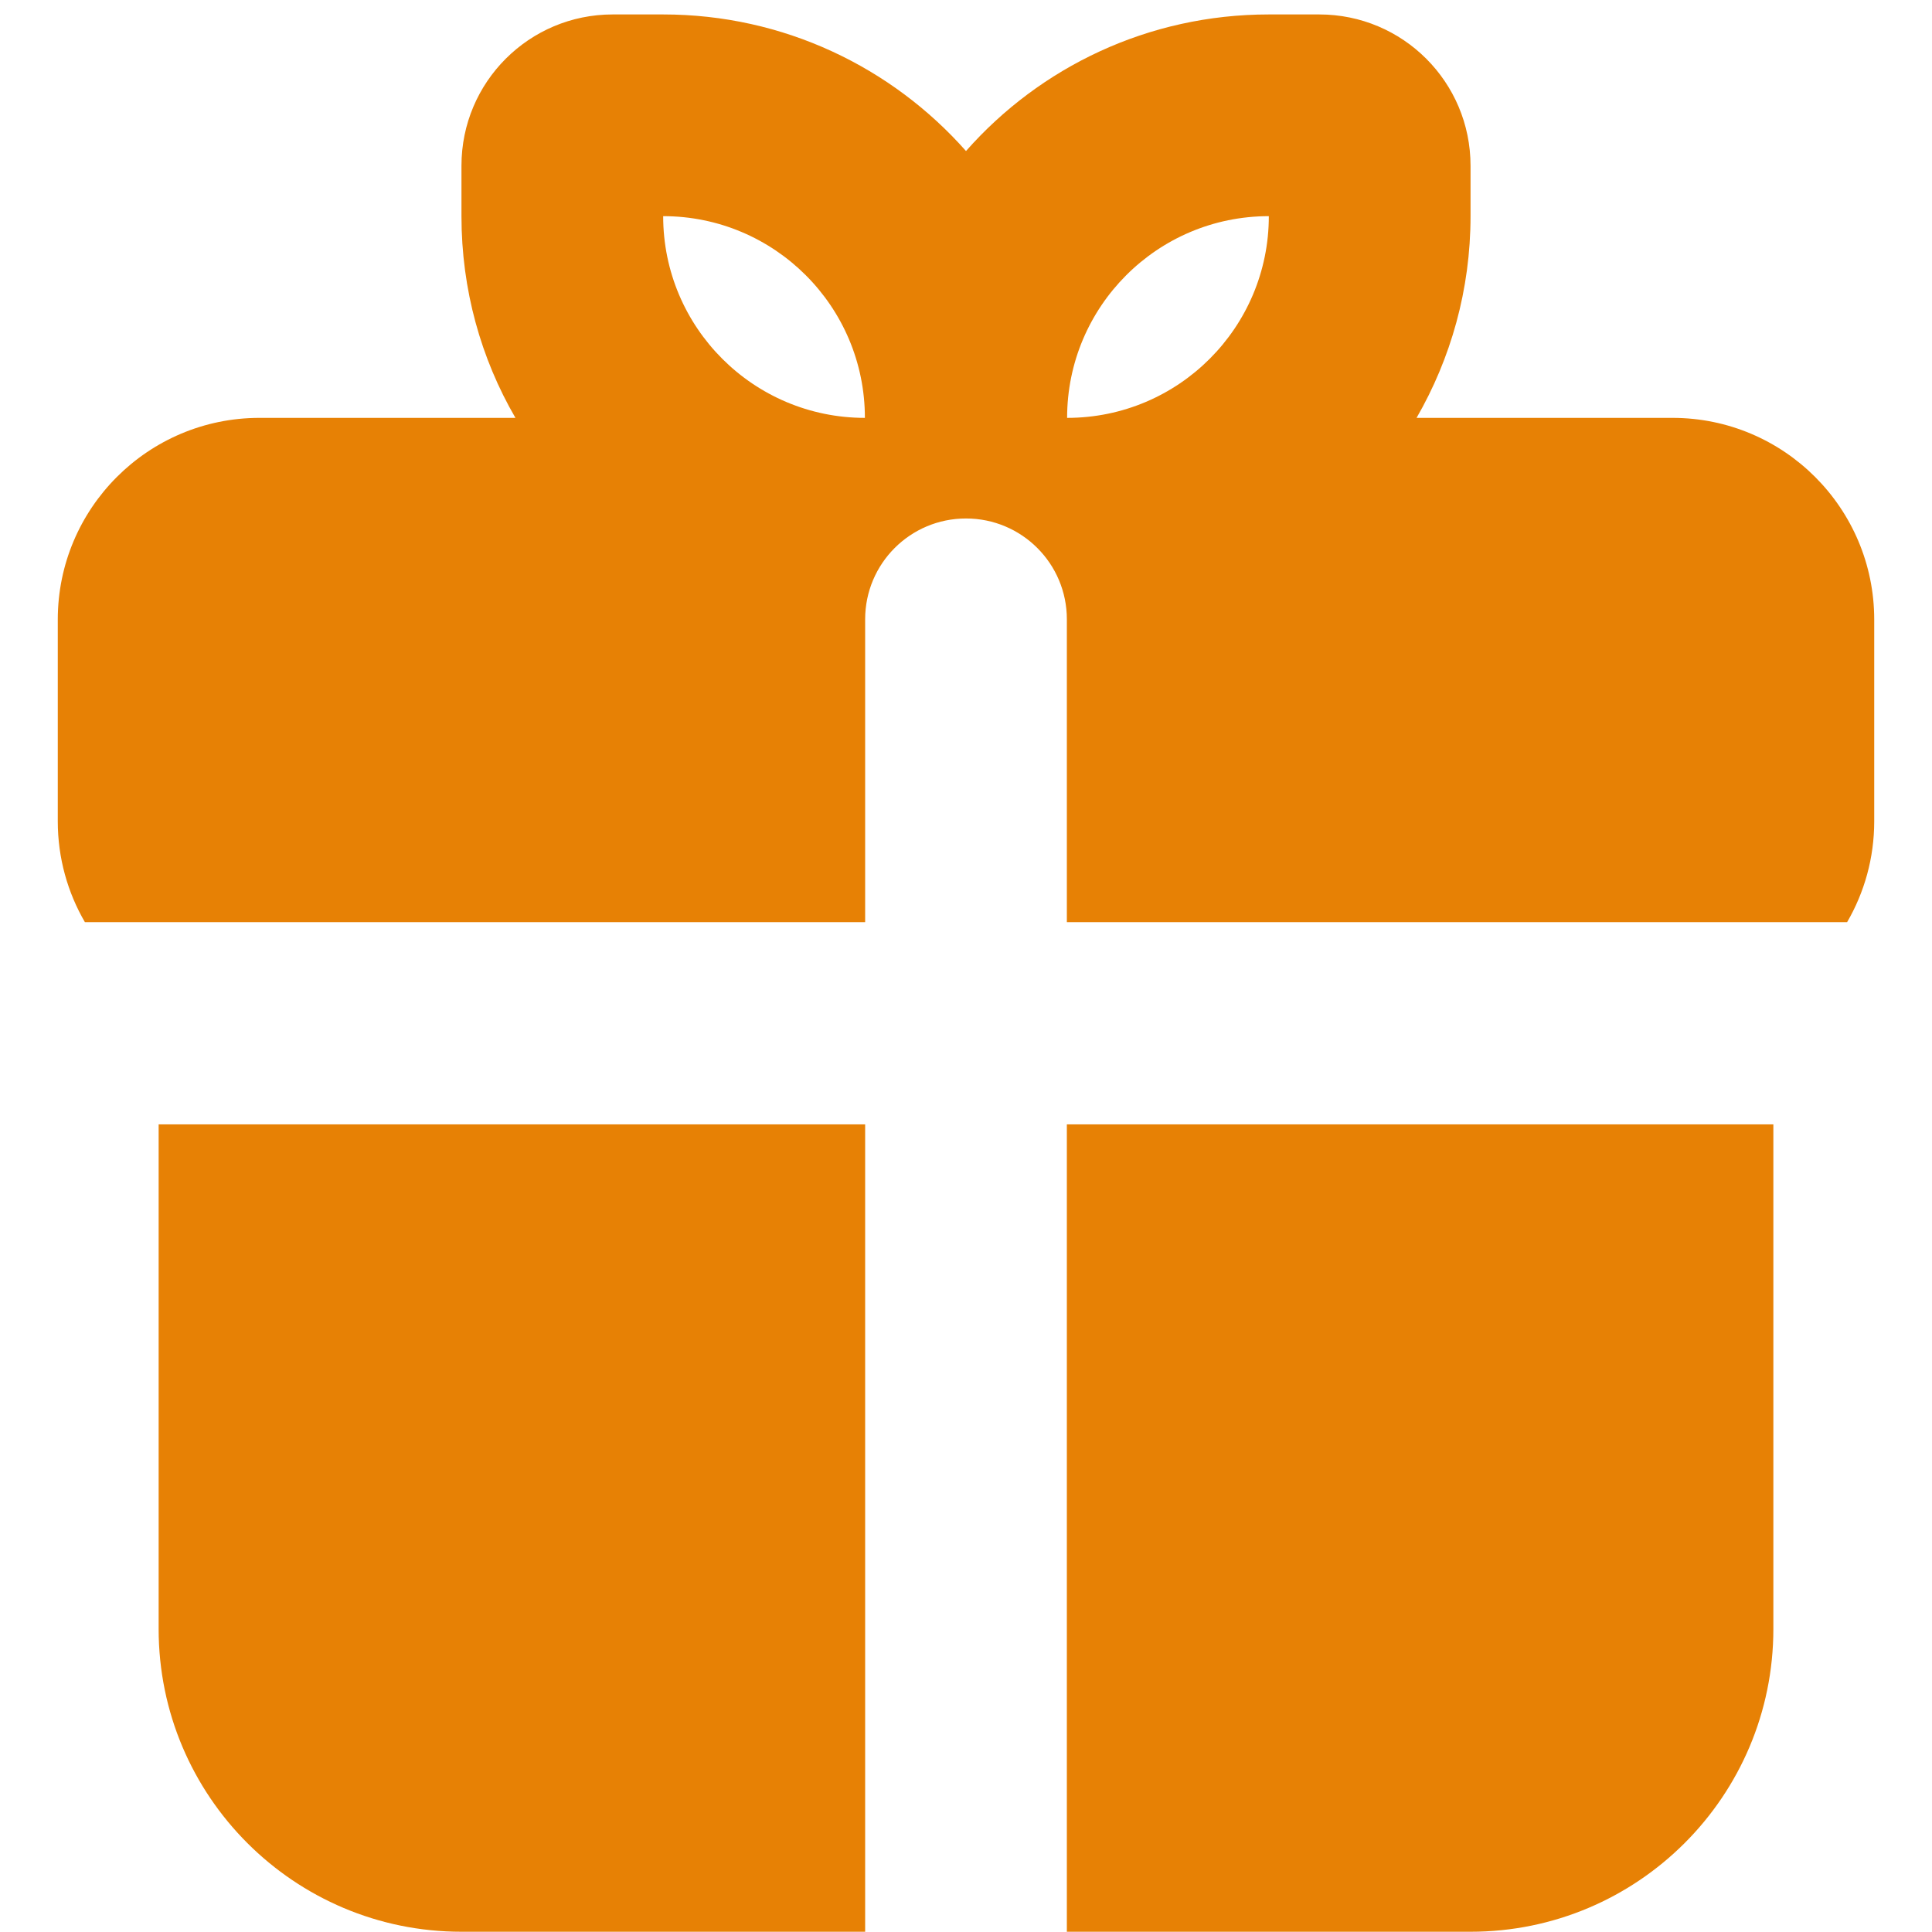 <?xml version="1.0" encoding="UTF-8"?>
<svg id="katman_1" data-name="katman 1" xmlns="http://www.w3.org/2000/svg" version="1.1" viewBox="0 0 762.4 762.3">
  <defs>
    <style>
      .cls-1 {
        fill: #e78105;
        fill-rule: evenodd;
        stroke-width: 0px;
      }
    </style>
  </defs>
  <path id="_形状结合" data-name="形状结合" class="cls-1" d="M699.8,443.7v199.1c0,66-53.5,119.5-119.5,119.5h-159.3v-318.6h278.8ZM341.4,443.7v318.6h-159.3c-66,0-119.5-53.5-119.5-119.5h0v-199.1h278.8ZM261.7,5.7c47.6,0,90.3,20.9,119.5,53.9,29.2-33.1,71.9-53.9,119.5-53.9h19.9c33,0,59.7,26.7,59.7,59.7h0v19.9c0,29-7.8,56.2-21.3,79.6h101c44,0,79.6,35.7,79.6,79.6h0v79.6c0,14.5-3.9,28.1-10.7,39.8h-307.9v-119.5c0-22-17.8-39.8-39.8-39.8s-39.8,17.8-39.8,39.8h0v119.5H33.5c-6.8-11.7-10.7-25.3-10.7-39.8h0v-79.6c0-44,35.7-79.6,79.6-79.6h101c-13.6-23.4-21.3-50.6-21.3-79.6h0v-19.9c0-33,26.7-59.7,59.7-59.7h19.9ZM261.7,85.3c0,44,35.7,79.6,79.6,79.6,0-44-35.7-79.6-79.6-79.6ZM500.7,85.3c-44,0-79.6,35.7-79.6,79.6,44,0,79.6-35.7,79.6-79.6Z"/>
</svg>